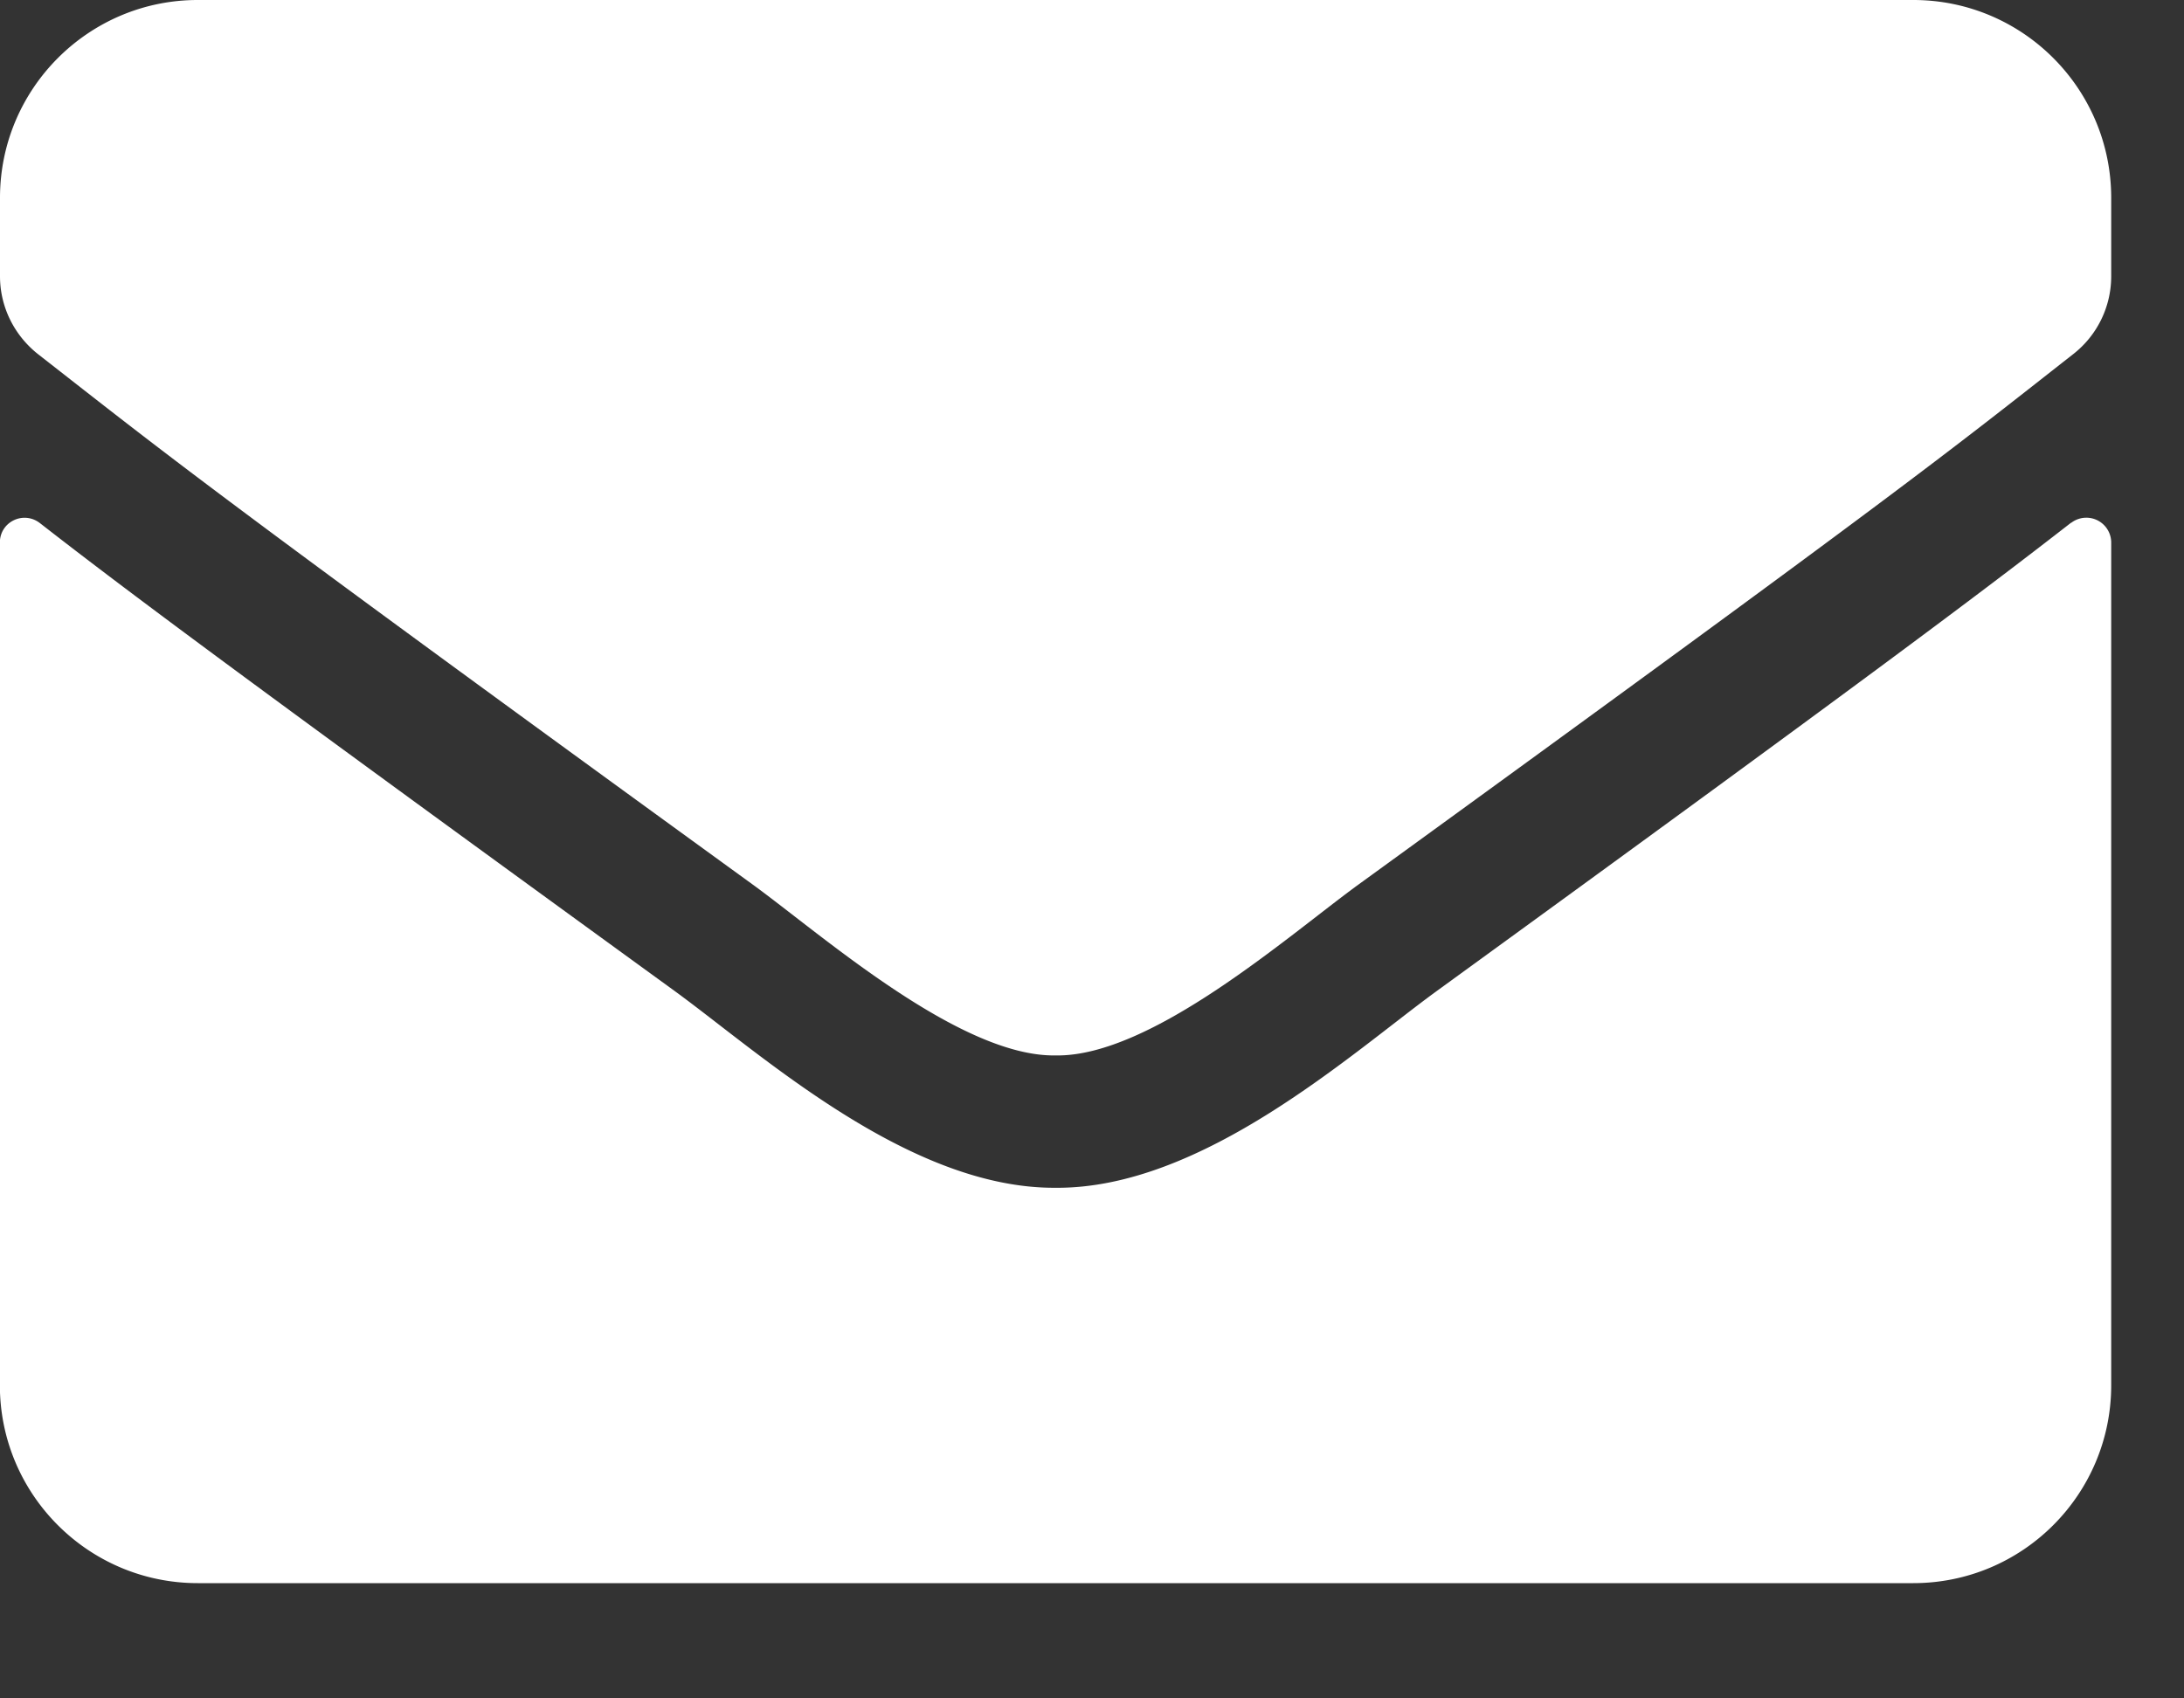 <svg xmlns="http://www.w3.org/2000/svg" width="18" height="14" viewBox="0 0 18 14"><rect x="0" y="0" width="18" height="14" fill="#333333" stroke="none"/><path fill="#FFF" fill-rule="nonzero" d="M17.07 4.31a.205.205 0 0 1 .33.159v6.95c0 .9-.73 1.631-1.631 1.631H1.63c-.9 0-1.631-.73-1.631-1.631V4.472c0-.17.194-.265.33-.16.76.592 1.77 1.343 5.237 3.861.717.524 1.927 1.625 3.133 1.618 1.213.01 2.447-1.115 3.137-1.618 3.466-2.518 4.472-3.272 5.233-3.864zM8.7 8.7c.788.014 1.924-.992 2.494-1.407 4.51-3.273 4.853-3.558 5.893-4.374a.813.813 0 0 0 .313-.642v-.646C17.4.731 16.67 0 15.769 0H1.63C.731 0 0 .73 0 1.631v.646c0 .251.116.486.313.642 1.04.812 1.383 1.101 5.893 4.374.57.415 1.706 1.42 2.494 1.407z"/></svg>